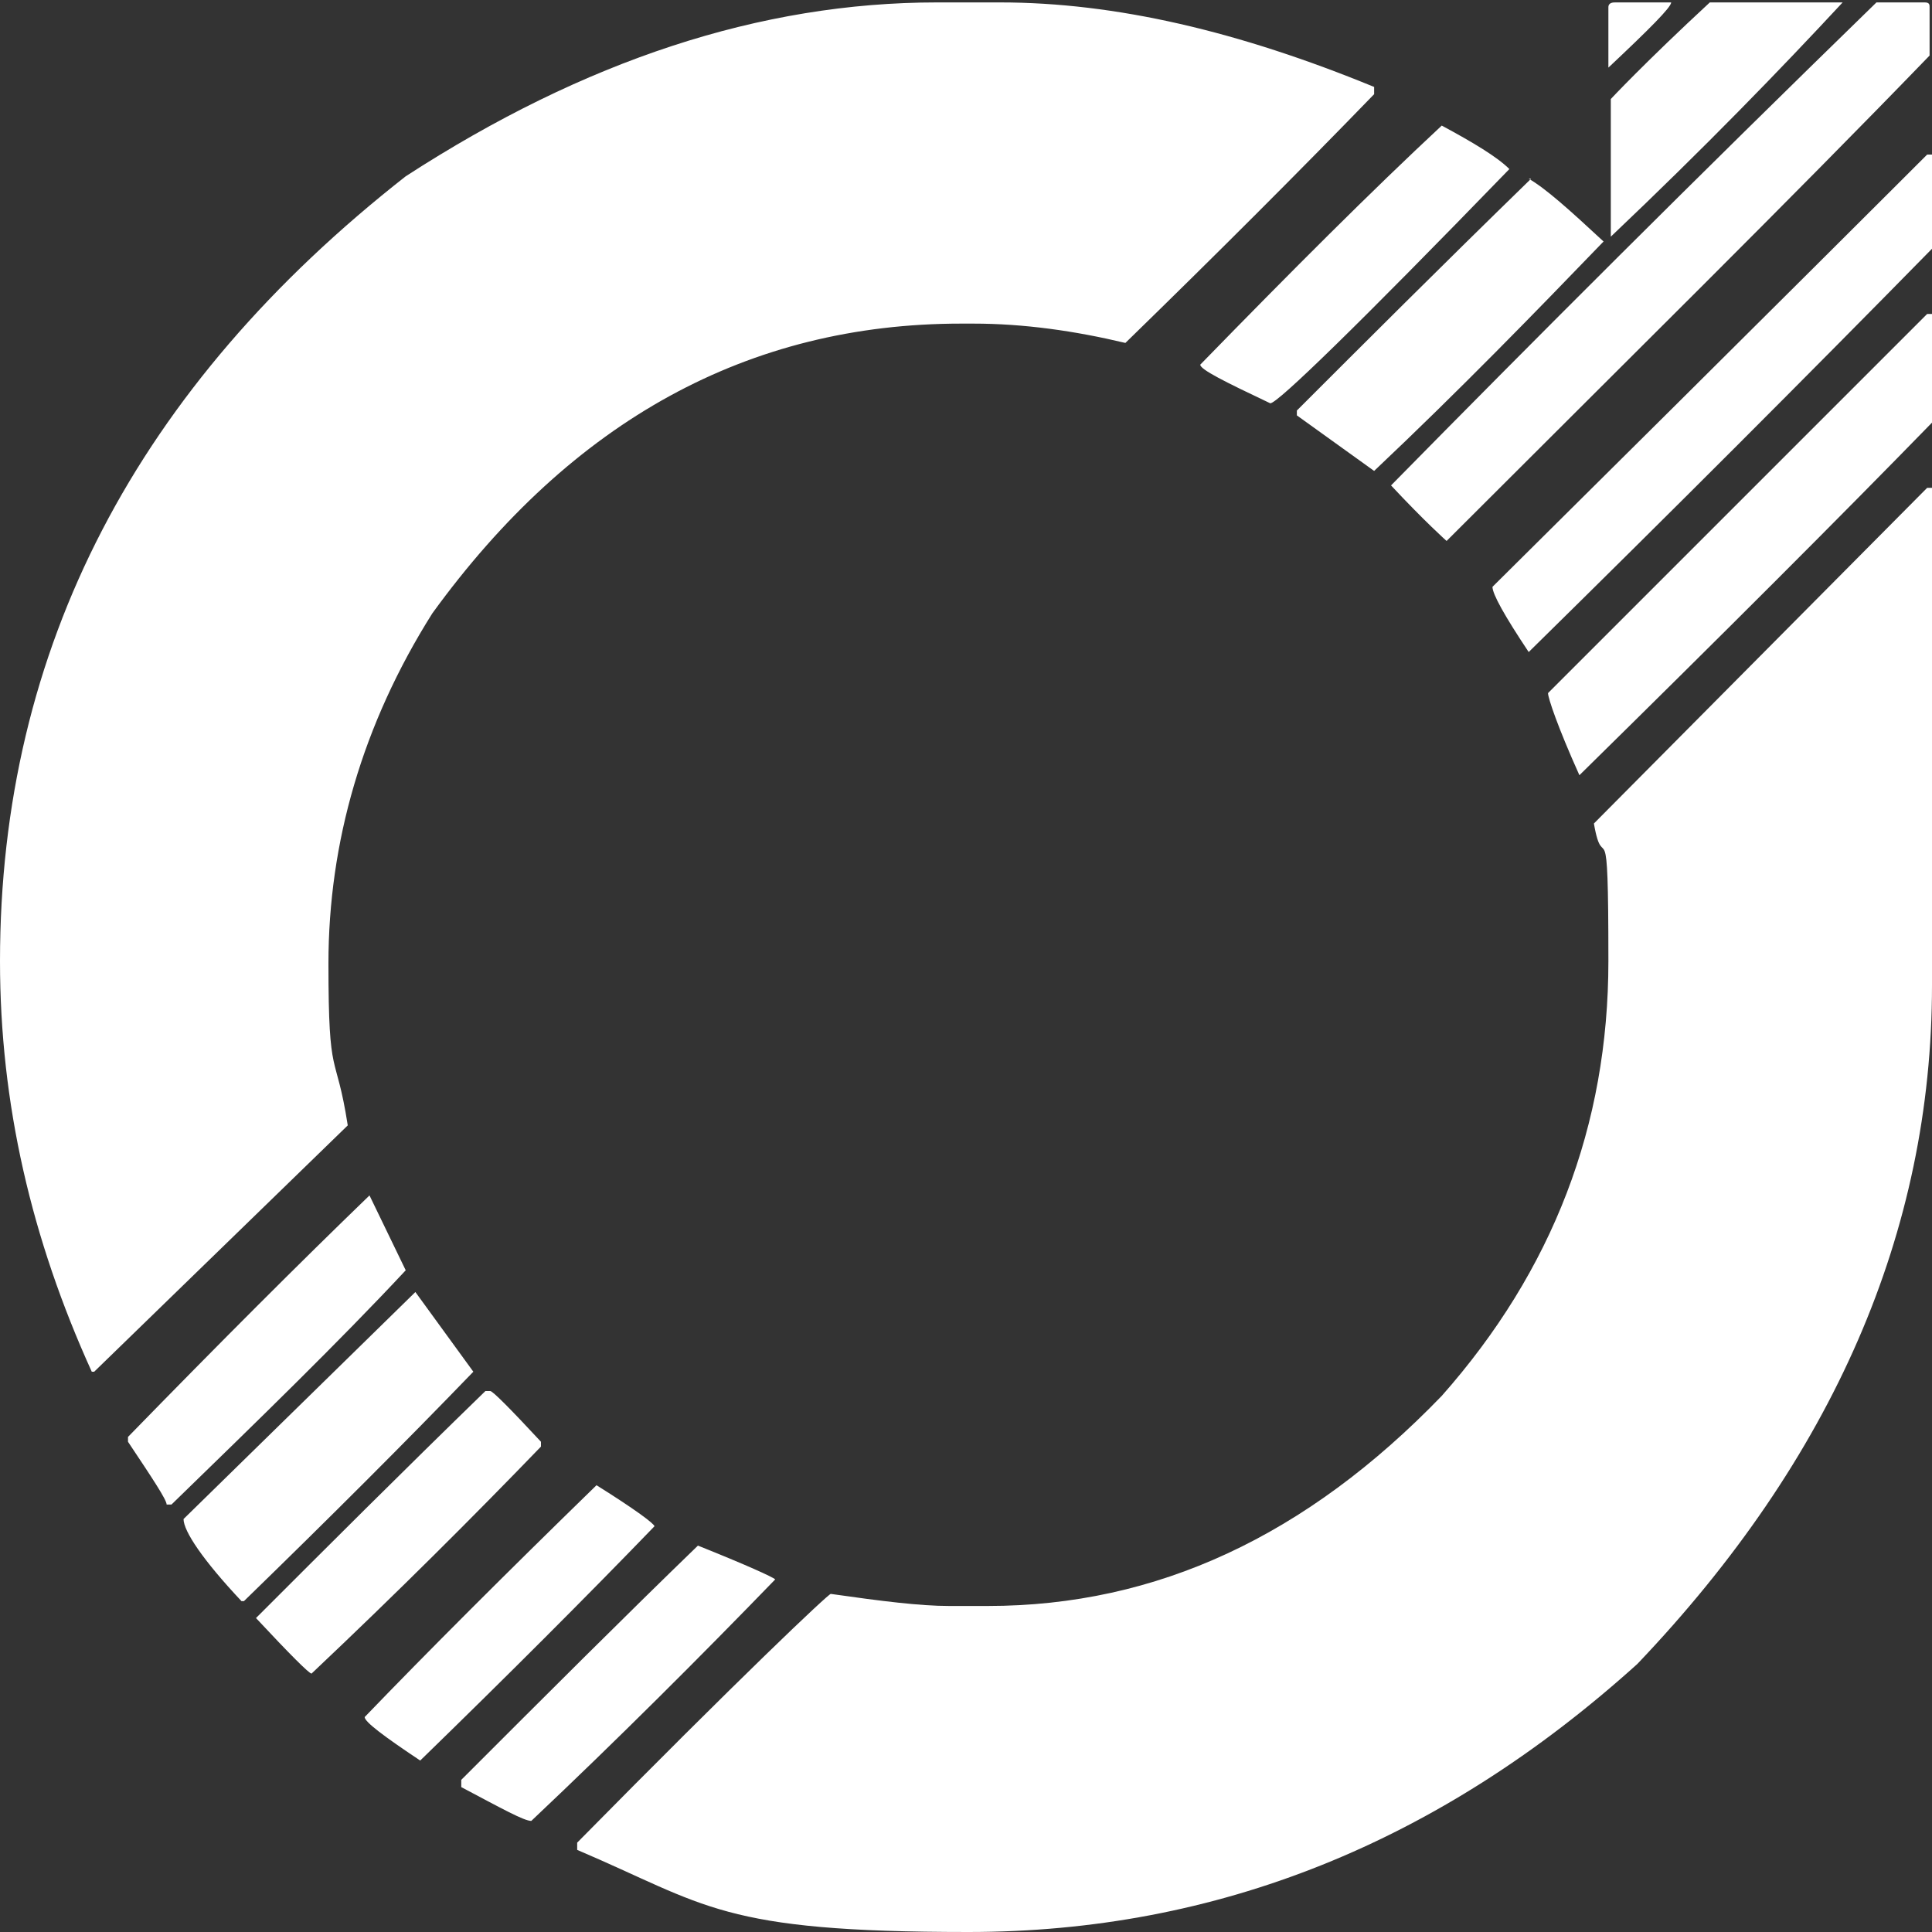 <?xml version="1.0" encoding="UTF-8"?>
<svg xmlns="http://www.w3.org/2000/svg" version="1.1" viewBox="0 0 80 80">
  <rect x="0" y="0" width="80" height="80" fill="#333333" stroke="none"/>
  <defs>
    <style>
      .cls-1 {
        fill: #fff;
      }
    </style>
  </defs>
  <!-- Generator: Adobe Illustrator 28.7.3, SVG Export Plug-In . SVG Version: 1.2.0 Build 164)  -->
  <g>
    <g id="Layer_1">
      <path class="cls-1" d="M38.8.1h2.6c4.8,0,9.9,1.2,15.5,3.5v.3c-3.1,3.2-6.5,6.6-10.3,10.3-2.1-.5-4.2-.8-6.3-.8h-.5c-8.8,0-16.1,4-21.9,12-2.9,4.6-4.3,9.5-4.3,14.5s.3,3.5.8,6.7l-10.5,10.2h-.1C1.3,51.3,0,45.7,0,39.8,0,26.8,5.7,16,16.8,7.3,24.2,2.5,31.5.1,38.8.1ZM15.3,49.5l1.5,3.1c-2.8,3-6.1,6.2-9.7,9.7h-.2c0-.2-.6-1.1-1.6-2.6v-.2c3.8-3.9,7.1-7.2,10-10ZM17.2,53.5l2.4,3.3c-2.8,2.9-5.9,6-9.5,9.5h-.1c-1.6-1.7-2.4-2.9-2.4-3.4l9.6-9.4ZM20.1,57.6h.2c.1,0,.8.7,2.1,2.1v.2c-2.8,2.9-5.9,6-9.5,9.4-.1,0-.9-.8-2.3-2.3,2.9-2.9,6-6,9.5-9.4ZM24.7,61.5c1.6,1,2.4,1.6,2.4,1.7-2.8,2.9-6.1,6.2-9.7,9.7-1.5-1-2.3-1.6-2.3-1.8,2.6-2.7,5.8-5.9,9.6-9.6ZM28.9,64c2,.8,3.1,1.3,3.2,1.4-3.1,3.2-6.5,6.6-10.1,10-.3,0-1.2-.5-2.9-1.4v-.3c3.5-3.5,6.8-6.8,9.8-9.7ZM79.8,20.2h.2v20.6c0,10.2-4.1,19.6-12.2,28.1-8.2,7.4-17.4,11.1-27.7,11.1s-10.8-1.1-16.2-3.4v-.3c6.8-6.9,10.4-10.3,10.5-10.3,2.1.3,3.7.5,4.9.5h1.6c7,0,13.2-2.9,18.8-8.7,4.6-5.2,6.9-11.2,6.9-18s-.2-3.4-.6-5.7l13.8-13.9ZM59.7,5.2c1.3.7,2.3,1.3,2.8,1.8-6.3,6.5-9.6,9.7-9.9,9.7-1.9-.9-2.9-1.4-2.9-1.6,3.8-3.9,7.1-7.2,10-9.9ZM63.3,7.4c.7.4,1.7,1.3,3.1,2.6-2.8,2.9-5.9,6.1-9.5,9.5h0l-3.2-2.3v-.2c2.7-2.7,5.9-5.9,9.7-9.6ZM77.7.1h2c.2,0,.2.1.2.2v2c-5.8,6-12.5,12.6-20,20.1,0,0-.9-.8-2.3-2.3,5.9-6,12.6-12.7,20.1-20ZM79.8,6.4h.2v3.9c-5.2,5.3-10.8,10.9-16.7,16.7-1-1.5-1.5-2.4-1.5-2.7,11.7-11.6,17.7-17.6,18-17.9ZM79.8,13h.2v4.5c-3.8,3.9-8.6,8.7-14.6,14.6-.9-2-1.3-3.2-1.3-3.4l15.7-15.7ZM70.7.1h5.6c-2.6,2.8-5.7,6-9.6,9.7h0v-5.7c0,0,1.4-1.5,4.1-4ZM66.8.1h2.4c0,.2-.9,1.1-2.6,2.7h0V.3c0-.2.2-.2.3-.2Z"/>
    </g>
  </g>
</svg>